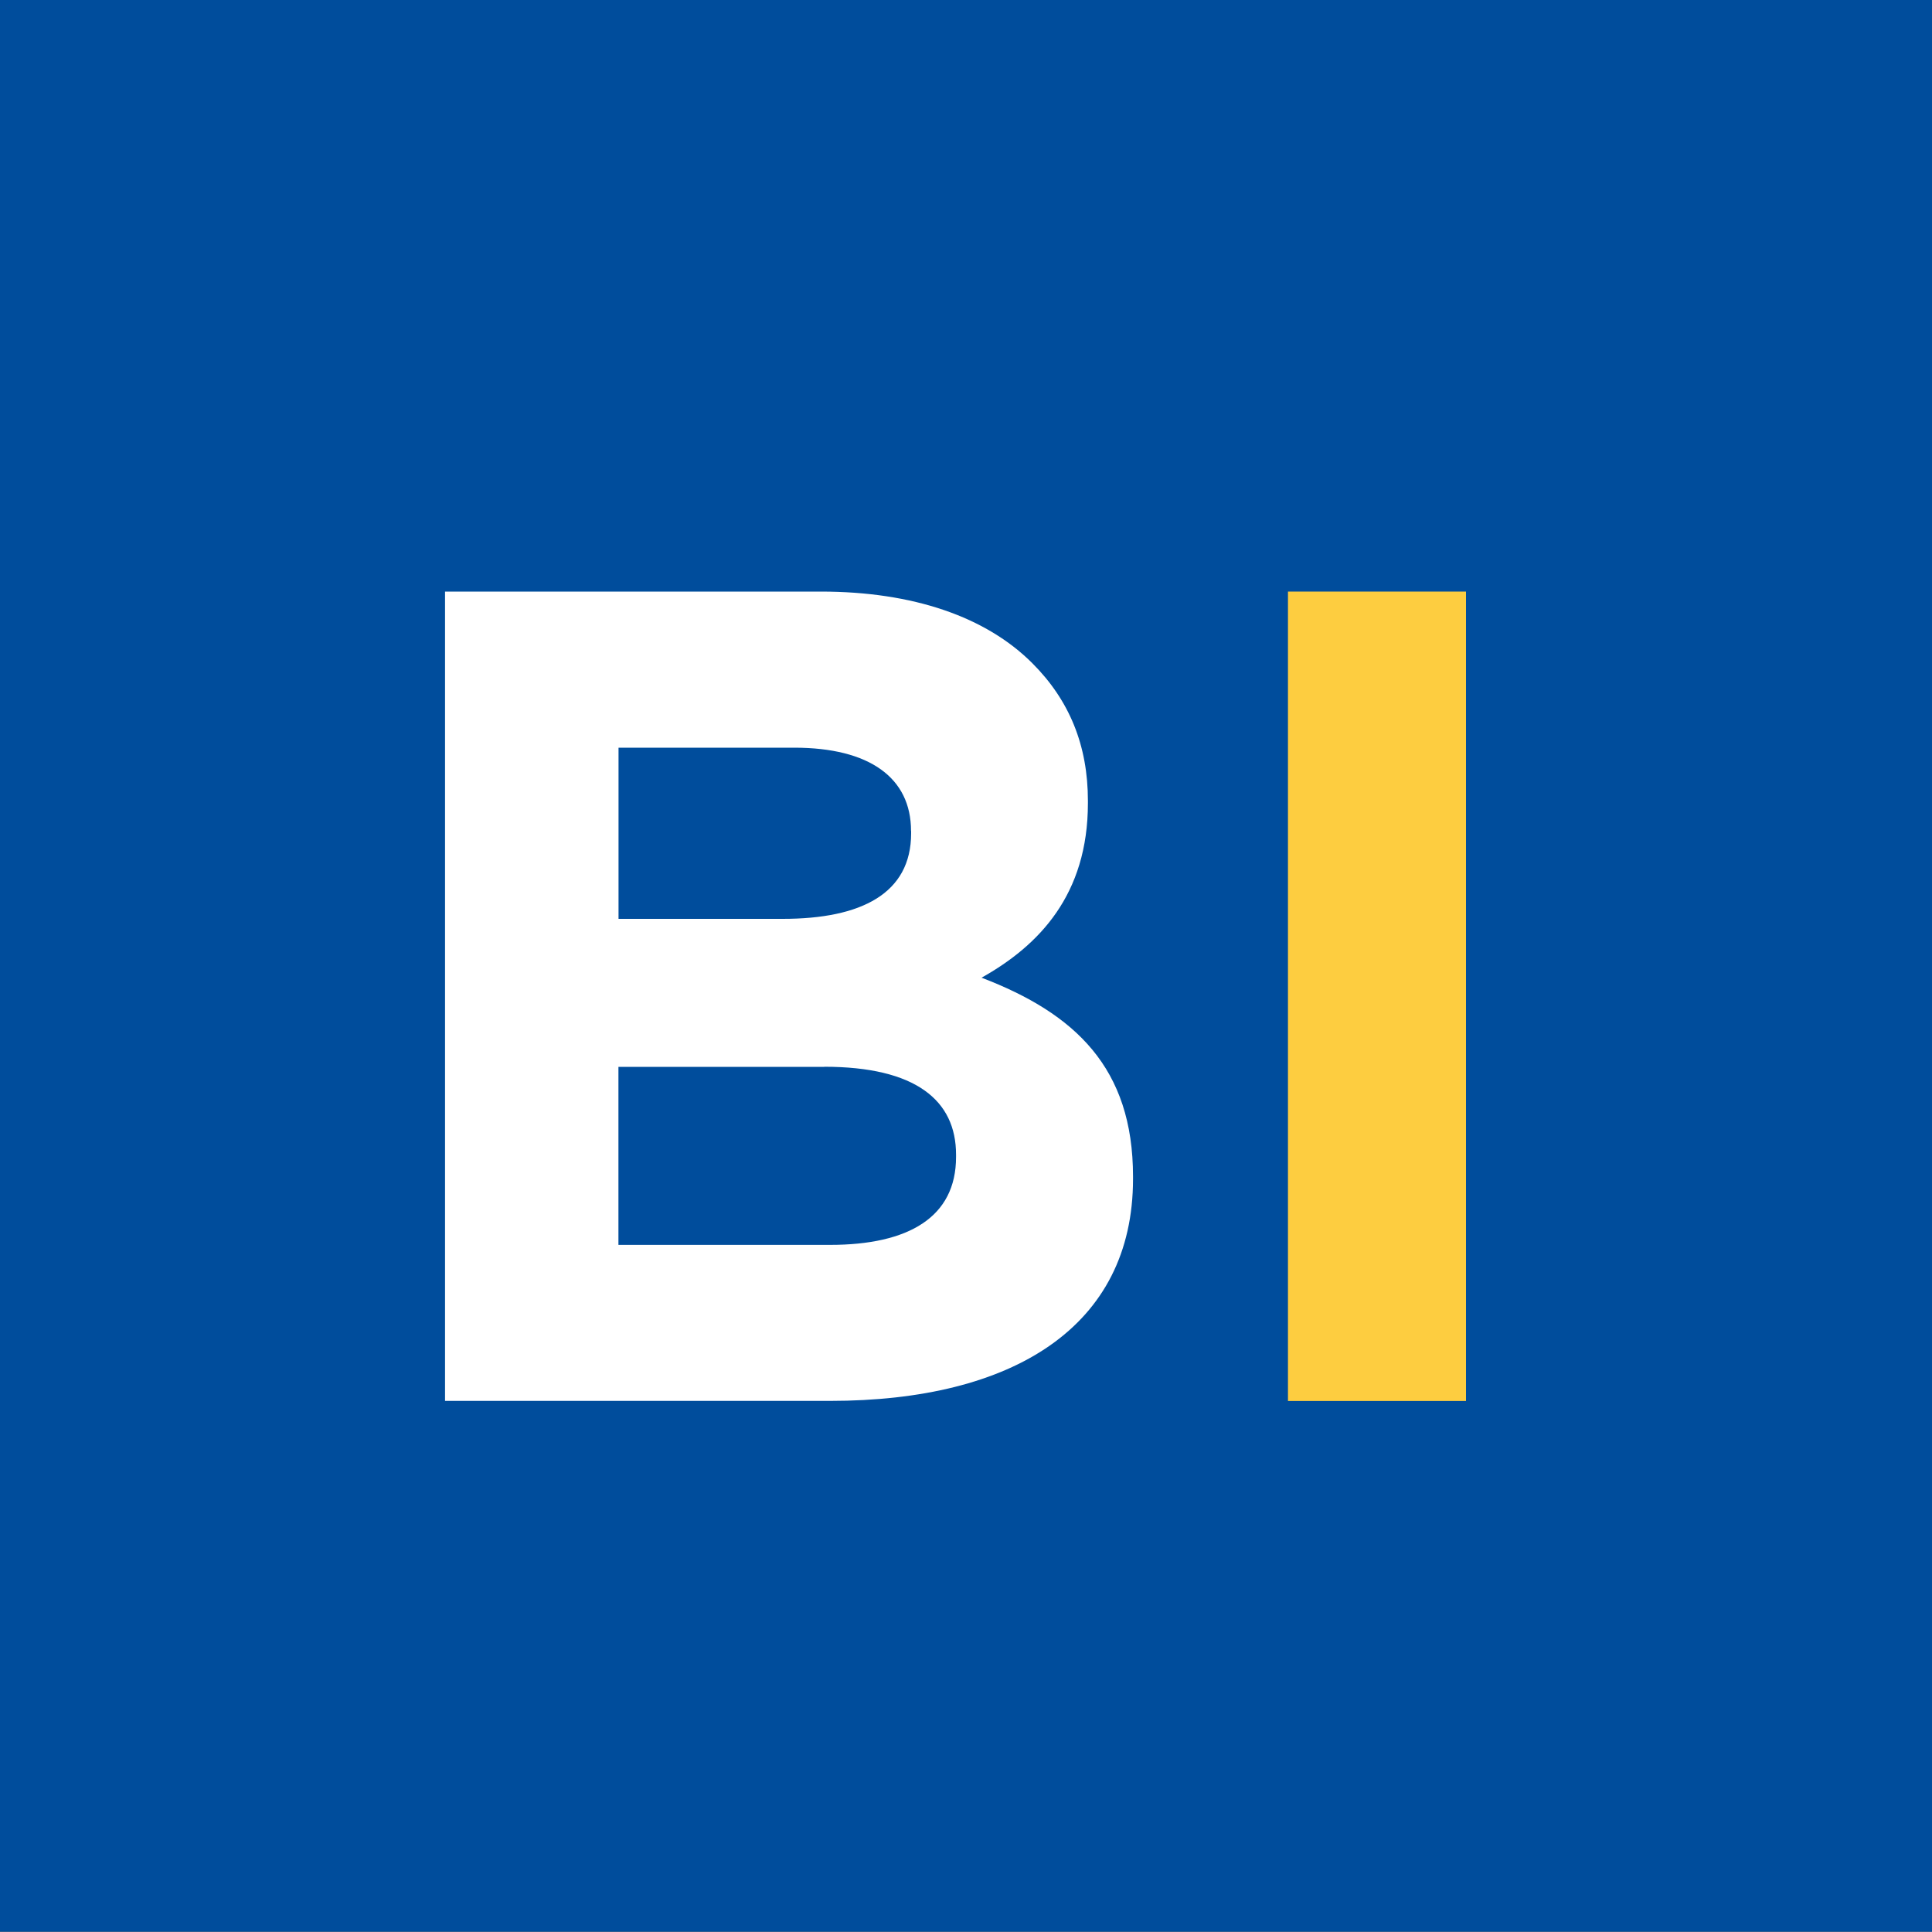 <?xml version="1.0" encoding="UTF-8"?>
<svg xmlns="http://www.w3.org/2000/svg" data-name="Ebene 1" version="1.1" viewBox="0 0 2000 2000" width="640" height="640"><rect x="0" y="0" width="2000" height="2000" fill="#808080" stroke="none"/><path fill="#004d9c" stroke-width="0" d="M0-.3H2000V1999.7H0z"/><g stroke-width="0"><path fill="#fff" d="M460.7 612.4h389c95.8 0 171.2 26.3 219 74.2 38.3 38.3 57.5 85 57.5 142.4v2.4c0 94.6-50.3 147.2-110.1 180.7 97 37.1 156.8 93.4 156.8 205.9v2.4c0 153.2-124.5 229.8-313.6 229.8H460.7V612.3Zm482.4 247.8c0-55.1-43.1-86.2-120.9-86.2H640.3v177.2h170c81.4 0 132.9-26.3 132.9-88.6v-2.4Zm-89.8 244.2H640.2v184.3h219c81.4 0 130.5-28.7 130.5-91v-2.4c0-56.3-41.9-91-136.5-91Z"/><path fill="#fdcd40" d="M1333.3 612.4h184.3v837.9h-184.3z"/></g></svg>

